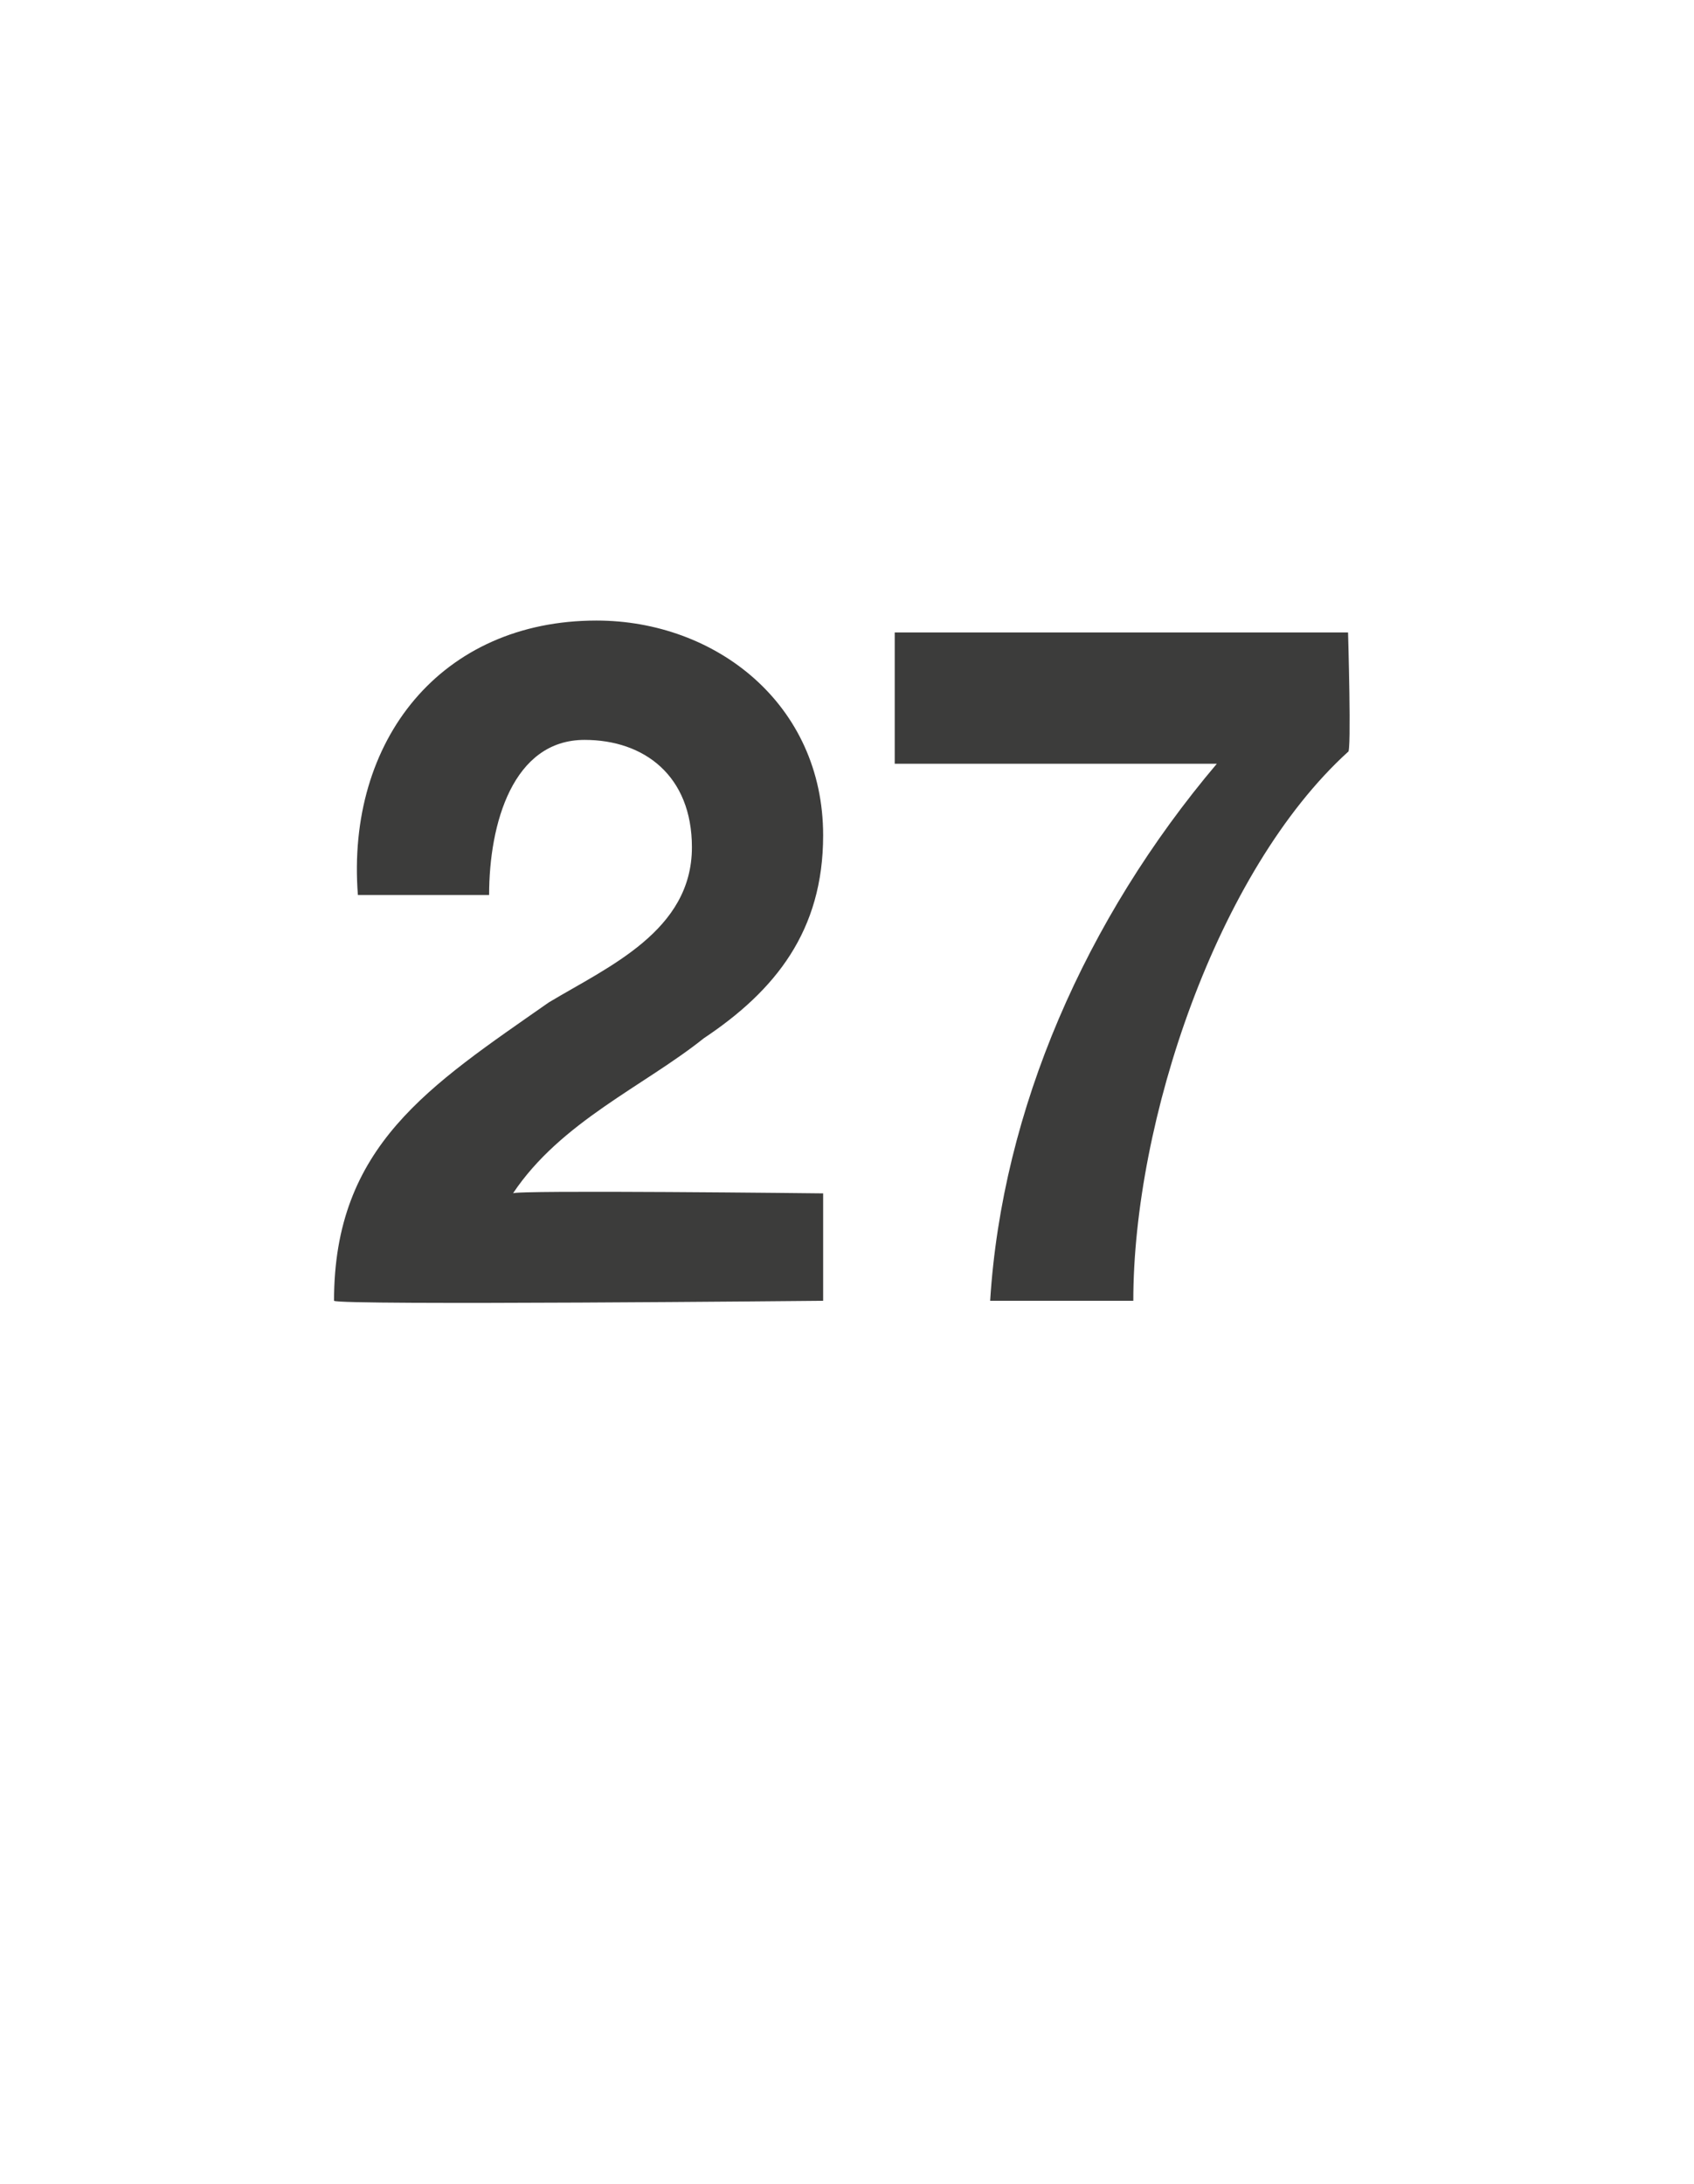 <?xml version="1.0" standalone="no"?><!DOCTYPE svg PUBLIC "-//W3C//DTD SVG 1.1//EN" "http://www.w3.org/Graphics/SVG/1.1/DTD/svg11.dtd"><svg xmlns="http://www.w3.org/2000/svg" version="1.1" width="14.2px" height="18.3px" viewBox="0 -1 14.2 18.3" style="top:-1px">  <desc>27</desc>  <defs/>  <g id="Polygon81758">    <path d="M 3 6.5 C 2.9 5.2 3.7 4.2 5 4.2 C 6 4.2 6.9 4.9 6.9 6 C 6.9 6.8 6.5 7.3 5.9 7.7 C 5.4 8.1 4.7 8.4 4.3 9 C 4.3 8.97 6.9 9 6.9 9 L 6.9 9.9 C 6.9 9.9 2.84 9.94 2.8 9.9 C 2.8 8.6 3.6 8.1 4.6 7.4 C 5.1 7.1 5.8 6.8 5.8 6.1 C 5.8 5.5 5.4 5.2 4.9 5.2 C 4.3 5.2 4.1 5.9 4.1 6.5 C 4.1 6.5 3 6.5 3 6.5 Z M 11.3 5.3 C 10.2 6.3 9.5 8.4 9.5 9.9 C 9.5 9.9 8.3 9.9 8.3 9.9 C 8.4 8.3 9.1 6.7 10.2 5.4 C 10.17 5.4 7.5 5.4 7.5 5.4 L 7.5 4.3 L 11.3 4.3 C 11.3 4.3 11.33 5.32 11.3 5.3 Z " stroke="none" fill="#3c3c3b"/>  </g></svg>